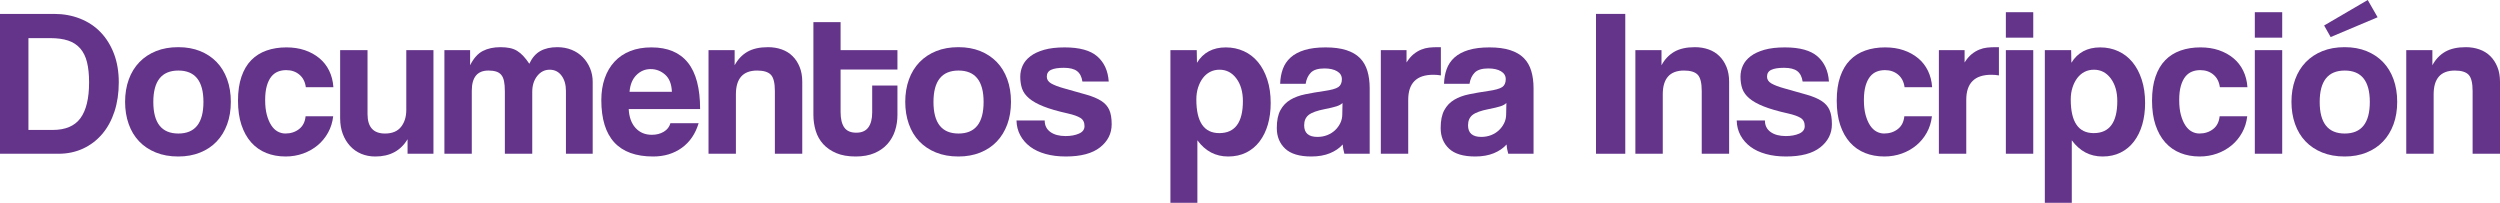 <!-- Generator: Adobe Illustrator 22.1.0, SVG Export Plug-In  -->
<svg version="1.1"
	 xmlns="http://www.w3.org/2000/svg" xmlns:xlink="http://www.w3.org/1999/xlink" xmlns:a="http://ns.adobe.com/AdobeSVGViewerExtensions/3.0/"
	 x="0px" y="0px" width="613.437px" height="49.769px" viewBox="0 0 613.437 49.769"
	 style="enable-background:new 0 0 613.437 49.769;" xml:space="preserve">
<style type="text/css">
	.st0{fill:#64348B;}
</style>
<defs>
</defs>
<g>
	<path class="st0" d="M0,37.727V3.411h13.257c2.305,0,4.437,0.387,6.397,1.161c1.96,0.778,3.638,1.888,5.03,3.335
		s2.486,3.205,3.276,5.27c0.791,2.069,1.186,4.412,1.186,7.028c0,2.62-0.353,5.005-1.056,7.159c-0.707,2.153-1.712,4-3.02,5.531
		c-1.308,1.535-2.873,2.721-4.694,3.567c-1.825,0.845-3.836,1.266-6.036,1.266H0z M12.921,31.885c3.133,0,5.409-0.963,6.822-2.894
		c1.409-1.926,2.116-4.858,2.116-8.786c0-1.926-0.172-3.583-0.513-4.959c-0.345-1.38-0.904-2.507-1.682-3.386
		c-0.774-0.879-1.766-1.518-2.969-1.914c-1.207-0.395-2.671-0.593-4.395-0.593H6.978v22.531H12.921z"/>
	<path class="st0" d="M43.746,38.4c-2.065,0-3.903-0.328-5.518-0.984c-1.619-0.656-2.986-1.573-4.101-2.746
		c-1.119-1.173-1.968-2.587-2.553-4.244c-0.585-1.657-0.879-3.47-0.879-5.438c0-2.002,0.303-3.832,0.904-5.489
		c0.601-1.657,1.468-3.07,2.603-4.248c1.136-1.173,2.503-2.078,4.101-2.717c1.598-0.639,3.415-0.959,5.443-0.959
		c1.994,0,3.781,0.32,5.363,0.959c1.581,0.639,2.932,1.535,4.05,2.692c1.119,1.157,1.977,2.566,2.578,4.223s0.904,3.504,0.904,5.539
		s-0.303,3.874-0.904,5.514c-0.601,1.64-1.459,3.049-2.578,4.223c-1.119,1.173-2.473,2.078-4.076,2.717
		C47.485,38.081,45.706,38.4,43.746,38.4z M43.771,32.764c4.101,0,6.149-2.582,6.149-7.752c0-5.131-2.048-7.701-6.149-7.701
		s-6.149,2.57-6.149,7.701C37.622,30.182,39.671,32.764,43.771,32.764z"/>
	<path class="st0" d="M81.759,28.529c-0.172,1.48-0.593,2.826-1.266,4.029c-0.673,1.207-1.523,2.242-2.557,3.1
		c-1.035,0.862-2.225,1.535-3.567,2.019c-1.346,0.479-2.776,0.723-4.29,0.723c-1.724,0-3.302-0.286-4.727-0.854
		c-1.43-0.568-2.662-1.43-3.697-2.582c-1.035-1.157-1.834-2.587-2.402-4.29c-0.572-1.708-0.854-3.697-0.854-5.972
		c0-2.271,0.282-4.235,0.854-5.888c0.568-1.657,1.367-3.007,2.402-4.059c1.035-1.051,2.284-1.834,3.747-2.351
		c1.464-0.517,3.091-0.774,4.883-0.774c1.653,0,3.163,0.231,4.521,0.694c1.363,0.467,2.549,1.123,3.567,1.964
		c1.018,0.845,1.817,1.872,2.406,3.079c0.585,1.203,0.93,2.549,1.03,4.029h-6.767c-0.172-1.308-0.698-2.334-1.577-3.075
		c-0.879-0.74-1.956-1.11-3.23-1.11c-0.723,0-1.396,0.118-2.015,0.362c-0.622,0.24-1.165,0.644-1.628,1.211
		c-0.467,0.572-0.837,1.329-1.115,2.275c-0.273,0.951-0.412,2.111-0.412,3.491c0,1.413,0.139,2.625,0.412,3.642
		c0.278,1.018,0.639,1.867,1.085,2.557c0.45,0.69,0.976,1.199,1.577,1.527c0.601,0.328,1.232,0.488,1.888,0.488
		c1.308,0,2.427-0.362,3.356-1.085c0.934-0.723,1.468-1.775,1.602-3.15H81.759z"/>
	<path class="st0" d="M100.005,37.727v-3.567c-1.691,2.826-4.328,4.24-7.907,4.24c-1.279,0-2.439-0.227-3.491-0.673
		c-1.051-0.446-1.956-1.085-2.713-1.914c-0.757-0.824-1.354-1.809-1.783-2.944c-0.429-1.136-0.648-2.41-0.648-3.823V12.298h6.721
		v15.713c0,3.171,1.43,4.753,4.29,4.753c1.758,0,3.066-0.543,3.928-1.628c0.858-1.085,1.291-2.469,1.291-4.16V12.298h6.666v25.429
		H100.005z"/>
	<path class="st0" d="M138.868,37.727V22.325c0-1.548-0.362-2.805-1.085-3.773c-0.723-0.963-1.691-1.447-2.898-1.447
		c-1.237,0-2.263,0.517-3.075,1.552c-0.808,1.03-1.211,2.326-1.211,3.874v15.196h-6.721V22.43c0-1.035-0.067-1.88-0.206-2.532
		c-0.139-0.656-0.37-1.173-0.698-1.552c-0.328-0.379-0.749-0.648-1.266-0.799c-0.517-0.156-1.136-0.236-1.859-0.236
		c-2.725,0-4.084,1.653-4.084,4.963v15.453h-6.721V12.298h6.309v3.71c0.858-1.703,1.893-2.868,3.1-3.491
		c1.207-0.627,2.654-0.942,4.341-0.942c0.862,0,1.628,0.072,2.301,0.21c0.673,0.139,1.274,0.374,1.809,0.702
		c0.534,0.332,1.043,0.757,1.523,1.279c0.484,0.522,0.967,1.148,1.451,1.876c0.686-1.459,1.59-2.503,2.713-3.125
		c1.119-0.627,2.507-0.942,4.16-0.942c1.274,0,2.444,0.219,3.512,0.648c1.068,0.433,1.981,1.035,2.742,1.813
		c0.757,0.778,1.35,1.682,1.783,2.721c0.429,1.035,0.644,2.137,0.644,3.314v17.657H138.868z"/>
	<path class="st0" d="M154.27,26.771c0.101,1.964,0.66,3.508,1.678,4.627c1.018,1.119,2.351,1.678,4.004,1.678
		c1.106,0,2.078-0.248,2.923-0.749c0.841-0.501,1.384-1.199,1.628-2.095h6.923c-0.791,2.62-2.17,4.635-4.134,6.048
		c-1.964,1.413-4.307,2.12-7.028,2.12c-8.475,0-12.715-4.618-12.715-13.85c0-1.964,0.278-3.739,0.829-5.325
		c0.551-1.586,1.35-2.948,2.402-4.084c1.051-1.136,2.334-2.006,3.853-2.608c1.514-0.606,3.255-0.904,5.22-0.904
		c3.962,0,6.94,1.249,8.942,3.743c1.998,2.498,2.995,6.301,2.995,11.398H154.27z M164.865,22.531
		c-0.072-1.893-0.622-3.297-1.653-4.21c-1.035-0.913-2.225-1.371-3.567-1.371c-1.346,0-2.507,0.492-3.491,1.472
		c-0.98,0.984-1.539,2.355-1.678,4.109H164.865z"/>
	<path class="st0" d="M190.134,37.727V22.325c0-1.964-0.328-3.289-0.98-3.979c-0.656-0.69-1.775-1.035-3.361-1.035
		c-3.483,0-5.22,1.947-5.22,5.842v14.574h-6.721V12.298h6.41v3.71c0.791-1.459,1.838-2.561,3.142-3.31
		c1.308-0.749,2.99-1.123,5.051-1.123c1.203,0,2.317,0.181,3.348,0.547c1.03,0.362,1.914,0.904,2.654,1.632
		c0.736,0.723,1.321,1.611,1.75,2.667c0.433,1.051,0.648,2.267,0.648,3.651v17.657H190.134z"/>
	<path class="st0" d="M214.011,20.983h6.2v7.234c0,1.342-0.198,2.629-0.593,3.848c-0.395,1.224-1.014,2.309-1.855,3.26
		c-0.841,0.946-1.905,1.695-3.197,2.246c-1.287,0.551-2.826,0.829-4.614,0.829c-1.855,0-3.436-0.278-4.744-0.829
		c-1.304-0.551-2.376-1.291-3.222-2.221c-0.841-0.93-1.451-2.015-1.83-3.255c-0.379-1.241-0.568-2.553-0.568-3.928V5.426h6.671
		v6.873h13.951v4.757H206.26v10.439c0,1.653,0.299,2.911,0.896,3.773c0.601,0.862,1.581,1.291,2.953,1.291
		c1.333,0,2.322-0.429,2.953-1.291c0.635-0.862,0.951-2.086,0.951-3.668V20.983z"/>
	<path class="st0" d="M235.176,38.4c-2.065,0-3.903-0.328-5.518-0.984c-1.619-0.656-2.986-1.573-4.101-2.746
		c-1.119-1.173-1.968-2.587-2.553-4.244c-0.585-1.657-0.879-3.47-0.879-5.438c0-2.002,0.303-3.832,0.904-5.489
		s1.468-3.07,2.603-4.248c1.136-1.173,2.503-2.078,4.101-2.717c1.598-0.639,3.415-0.959,5.443-0.959c1.994,0,3.781,0.32,5.363,0.959
		c1.581,0.639,2.932,1.535,4.05,2.692c1.119,1.157,1.977,2.566,2.578,4.223s0.904,3.504,0.904,5.539s-0.303,3.874-0.904,5.514
		c-0.601,1.64-1.459,3.049-2.578,4.223c-1.119,1.173-2.473,2.078-4.076,2.717C238.915,38.081,237.136,38.4,235.176,38.4z
		 M235.201,32.764c4.101,0,6.149-2.582,6.149-7.752c0-5.131-2.048-7.701-6.149-7.701s-6.149,2.57-6.149,7.701
		C229.052,30.182,231.1,32.764,235.201,32.764z"/>
	<path class="st0" d="M265.593,19.999c-0.172-1.169-0.614-2.023-1.321-2.557c-0.707-0.534-1.783-0.803-3.23-0.803
		c-1.375,0-2.418,0.164-3.125,0.492s-1.06,0.887-1.06,1.682c0,0.69,0.353,1.241,1.06,1.653c0.707,0.412,1.733,0.808,3.075,1.186
		c2.204,0.622,4.067,1.148,5.581,1.577c1.518,0.433,2.73,0.942,3.647,1.527c0.908,0.585,1.565,1.316,1.96,2.196
		c0.4,0.879,0.597,2.061,0.597,3.541c0,2.271-0.951,4.16-2.843,5.657c-1.897,1.502-4.702,2.25-8.424,2.25
		c-1.825,0-3.483-0.206-4.963-0.622c-1.48-0.412-2.738-1.005-3.773-1.783c-1.03-0.774-1.842-1.703-2.427-2.789
		c-0.589-1.085-0.896-2.301-0.93-3.647h6.923c0,1.224,0.467,2.166,1.396,2.831c0.93,0.665,2.17,0.997,3.722,0.997
		c1.274,0,2.368-0.198,3.281-0.597c0.913-0.395,1.371-1.009,1.371-1.838c0-0.934-0.336-1.607-1.009-2.019
		c-0.673-0.416-1.699-0.778-3.075-1.089c-2.482-0.551-4.479-1.131-5.998-1.737c-1.514-0.601-2.696-1.27-3.537-1.994
		c-0.845-0.723-1.413-1.518-1.708-2.385c-0.29-0.862-0.437-1.83-0.437-2.898c0-0.967,0.198-1.884,0.593-2.746
		c0.395-0.862,1.026-1.623,1.888-2.28c0.858-0.656,1.981-1.182,3.356-1.581c1.38-0.395,3.066-0.593,5.068-0.593
		c3.651,0,6.322,0.74,8.008,2.221s2.62,3.533,2.793,6.149H265.593z"/>
	<path class="st0" d="M287.191,49.769V12.298h6.46l0.055,3.104c1.548-2.515,3.907-3.773,7.079-3.773c1.586,0,3.058,0.307,4.42,0.93
		c1.359,0.618,2.524,1.514,3.487,2.688c0.967,1.169,1.724,2.599,2.275,4.29c0.551,1.687,0.829,3.6,0.829,5.737
		c0,1.926-0.236,3.693-0.698,5.295c-0.467,1.602-1.148,2.99-2.044,4.16c-0.896,1.173-1.989,2.078-3.281,2.713
		c-1.291,0.639-2.763,0.959-4.42,0.959c-3.1,0-5.615-1.329-7.545-3.979v15.348H287.191z M299.182,32.663
		c3.861,0,5.792-2.62,5.792-7.857c0-2.275-0.538-4.126-1.602-5.556c-1.068-1.43-2.448-2.145-4.134-2.145
		c-0.829,0-1.586,0.172-2.275,0.517c-0.69,0.345-1.283,0.845-1.783,1.497c-0.501,0.656-0.896,1.43-1.19,2.326
		c-0.29,0.896-0.437,1.88-0.437,2.948C293.55,29.904,295.426,32.663,299.182,32.663z"/>
	<path class="st0" d="M329.877,37.727c-0.101-0.345-0.185-0.698-0.252-1.06c-0.072-0.362-0.122-0.765-0.156-1.216
		c-0.795,0.896-1.834,1.611-3.129,2.145c-1.291,0.534-2.814,0.803-4.572,0.803c-2.927,0-5.072-0.648-6.435-1.939
		c-1.363-1.291-2.04-2.974-2.04-5.039c0-1.825,0.29-3.281,0.879-4.366c0.585-1.089,1.392-1.939,2.427-2.561
		c1.035-0.618,2.267-1.077,3.697-1.367c1.43-0.294,2.986-0.559,4.677-0.803c1.687-0.24,2.822-0.559,3.411-0.955
		c0.585-0.395,0.879-1.043,0.879-1.939c0-0.829-0.387-1.472-1.165-1.939c-0.774-0.463-1.817-0.698-3.125-0.698
		c-1.552,0-2.662,0.345-3.335,1.035c-0.669,0.69-1.094,1.602-1.266,2.738h-6.254c0.034-1.308,0.252-2.515,0.648-3.617
		s1.035-2.048,1.914-2.843c0.879-0.791,2.023-1.401,3.432-1.834c1.409-0.429,3.129-0.644,5.156-0.644
		c1.989,0,3.68,0.223,5.072,0.669c1.392,0.45,2.507,1.094,3.348,1.939c0.841,0.845,1.451,1.897,1.83,3.154s0.568,2.679,0.568,4.261
		v16.075H329.877z M329.418,25.274c-0.345,0.345-0.845,0.618-1.502,0.824c-0.652,0.206-1.602,0.433-2.843,0.673
		c-1.926,0.379-3.255,0.862-3.979,1.447s-1.085,1.43-1.085,2.532c0,1.897,1.085,2.843,3.255,2.843c0.862,0,1.661-0.147,2.406-0.437
		c0.74-0.294,1.375-0.69,1.91-1.19c0.534-0.501,0.967-1.085,1.295-1.758c0.324-0.673,0.488-1.388,0.488-2.145L329.418,25.274z"/>
	<path class="st0" d="M338.819,37.727V12.298h6.309v3.028c0.551-0.866,1.127-1.548,1.729-2.031c0.606-0.488,1.224-0.858,1.863-1.119
		c0.635-0.261,1.283-0.425,1.935-0.496c0.656-0.067,1.329-0.105,2.019-0.105h0.879v6.927c-0.622-0.105-1.241-0.156-1.863-0.156
		c-4.101,0-6.149,2.048-6.149,6.149v13.232H338.819z"/>
	<path class="st0" d="M370.086,37.727c-0.101-0.345-0.185-0.698-0.252-1.06c-0.072-0.362-0.122-0.765-0.156-1.216
		c-0.795,0.896-1.834,1.611-3.129,2.145c-1.291,0.534-2.814,0.803-4.572,0.803c-2.927,0-5.072-0.648-6.435-1.939
		c-1.363-1.291-2.04-2.974-2.04-5.039c0-1.825,0.29-3.281,0.879-4.366c0.585-1.089,1.392-1.939,2.427-2.561
		c1.035-0.618,2.267-1.077,3.697-1.367c1.43-0.294,2.986-0.559,4.677-0.803c1.687-0.24,2.822-0.559,3.411-0.955
		c0.585-0.395,0.879-1.043,0.879-1.939c0-0.829-0.387-1.472-1.165-1.939c-0.774-0.463-1.817-0.698-3.125-0.698
		c-1.552,0-2.662,0.345-3.335,1.035c-0.669,0.69-1.094,1.602-1.266,2.738h-6.254c0.034-1.308,0.252-2.515,0.648-3.617
		s1.035-2.048,1.914-2.843c0.879-0.791,2.023-1.401,3.432-1.834c1.409-0.429,3.129-0.644,5.156-0.644
		c1.989,0,3.68,0.223,5.072,0.669c1.392,0.45,2.507,1.094,3.348,1.939c0.841,0.845,1.451,1.897,1.83,3.154s0.568,2.679,0.568,4.261
		v16.075H370.086z M369.627,25.274c-0.345,0.345-0.845,0.618-1.502,0.824c-0.652,0.206-1.602,0.433-2.843,0.673
		c-1.926,0.379-3.255,0.862-3.979,1.447s-1.085,1.43-1.085,2.532c0,1.897,1.085,2.843,3.255,2.843c0.862,0,1.661-0.147,2.406-0.437
		c0.74-0.294,1.375-0.69,1.909-1.19c0.534-0.501,0.967-1.085,1.295-1.758c0.324-0.673,0.488-1.388,0.488-2.145L369.627,25.274z"/>
	<path class="st0" d="M391.619,37.727V3.411h7.184v34.316H391.619z"/>
	<path class="st0" d="M417.562,37.727V22.325c0-1.964-0.328-3.289-0.98-3.979c-0.656-0.69-1.775-1.035-3.361-1.035
		c-3.483,0-5.22,1.947-5.22,5.842v14.574h-6.721V12.298h6.41v3.71c0.791-1.459,1.838-2.561,3.142-3.31
		c1.308-0.749,2.99-1.123,5.051-1.123c1.203,0,2.317,0.181,3.348,0.547c1.03,0.362,1.914,0.904,2.654,1.632
		c0.736,0.723,1.321,1.611,1.75,2.667c0.433,1.051,0.648,2.267,0.648,3.651v17.657H417.562z"/>
	<path class="st0" d="M442.318,19.999c-0.172-1.169-0.614-2.023-1.321-2.557c-0.707-0.534-1.783-0.803-3.23-0.803
		c-1.375,0-2.418,0.164-3.125,0.492c-0.707,0.328-1.06,0.887-1.06,1.682c0,0.69,0.353,1.241,1.06,1.653
		c0.707,0.412,1.733,0.808,3.075,1.186c2.204,0.622,4.067,1.148,5.581,1.577c1.518,0.433,2.73,0.942,3.647,1.527
		c0.908,0.585,1.565,1.316,1.96,2.196c0.4,0.879,0.597,2.061,0.597,3.541c0,2.271-0.951,4.16-2.843,5.657
		c-1.897,1.502-4.702,2.25-8.425,2.25c-1.825,0-3.483-0.206-4.963-0.622c-1.48-0.412-2.738-1.005-3.773-1.783
		c-1.03-0.774-1.842-1.703-2.427-2.789c-0.589-1.085-0.896-2.301-0.93-3.647h6.923c0,1.224,0.467,2.166,1.396,2.831
		c0.93,0.665,2.17,0.997,3.722,0.997c1.274,0,2.368-0.198,3.281-0.597c0.913-0.395,1.371-1.009,1.371-1.838
		c0-0.934-0.336-1.607-1.009-2.019c-0.673-0.416-1.699-0.778-3.075-1.089c-2.482-0.551-4.479-1.131-5.998-1.737
		c-1.514-0.601-2.696-1.27-3.537-1.994c-0.845-0.723-1.413-1.518-1.708-2.385c-0.29-0.862-0.437-1.83-0.437-2.898
		c0-0.967,0.198-1.884,0.593-2.746c0.395-0.862,1.026-1.623,1.888-2.28c0.858-0.656,1.981-1.182,3.356-1.581
		c1.38-0.395,3.066-0.593,5.068-0.593c3.651,0,6.322,0.74,8.008,2.221s2.62,3.533,2.793,6.149H442.318z"/>
	<path class="st0" d="M474.048,28.529c-0.172,1.48-0.593,2.826-1.266,4.029c-0.673,1.207-1.523,2.242-2.557,3.1
		c-1.035,0.862-2.225,1.535-3.567,2.019c-1.346,0.479-2.776,0.723-4.29,0.723c-1.724,0-3.302-0.286-4.727-0.854
		c-1.43-0.568-2.662-1.43-3.697-2.582c-1.035-1.157-1.834-2.587-2.402-4.29c-0.572-1.708-0.854-3.697-0.854-5.972
		c0-2.271,0.282-4.235,0.854-5.888c0.568-1.657,1.367-3.007,2.402-4.059s2.284-1.834,3.748-2.351
		c1.464-0.517,3.091-0.774,4.883-0.774c1.653,0,3.163,0.231,4.521,0.694c1.363,0.467,2.549,1.123,3.567,1.964
		c1.018,0.845,1.817,1.872,2.406,3.079c0.585,1.203,0.93,2.549,1.03,4.029h-6.767c-0.172-1.308-0.698-2.334-1.577-3.075
		c-0.879-0.74-1.956-1.11-3.23-1.11c-0.723,0-1.396,0.118-2.015,0.362c-0.622,0.24-1.165,0.644-1.628,1.211
		c-0.467,0.572-0.837,1.329-1.115,2.275c-0.273,0.951-0.412,2.111-0.412,3.491c0,1.413,0.139,2.625,0.412,3.642
		c0.278,1.018,0.639,1.867,1.085,2.557c0.45,0.69,0.976,1.199,1.577,1.527c0.601,0.328,1.232,0.488,1.888,0.488
		c1.308,0,2.427-0.362,3.356-1.085c0.934-0.723,1.468-1.775,1.602-3.15H474.048z"/>
	<path class="st0" d="M475.751,37.727V12.298h6.309v3.028c0.551-0.866,1.127-1.548,1.729-2.031c0.606-0.488,1.224-0.858,1.863-1.119
		c0.635-0.261,1.283-0.425,1.935-0.496c0.656-0.067,1.329-0.105,2.019-0.105h0.879v6.927c-0.622-0.105-1.241-0.156-1.863-0.156
		c-4.101,0-6.149,2.048-6.149,6.149v13.232H475.751z"/>
	<path class="st0" d="M492.188,9.249V2.995h6.721v6.254H492.188z M492.188,37.727V12.298h6.721v25.429H492.188z"/>
	<path class="st0" d="M501.748,49.769V12.298h6.46l0.055,3.104c1.548-2.515,3.907-3.773,7.079-3.773c1.586,0,3.058,0.307,4.42,0.93
		c1.359,0.618,2.524,1.514,3.487,2.688c0.967,1.169,1.724,2.599,2.275,4.29c0.551,1.687,0.829,3.6,0.829,5.737
		c0,1.926-0.236,3.693-0.698,5.295c-0.467,1.602-1.148,2.99-2.044,4.16c-0.896,1.173-1.989,2.078-3.281,2.713
		c-1.291,0.639-2.763,0.959-4.42,0.959c-3.1,0-5.615-1.329-7.546-3.979v15.348H501.748z M513.739,32.663
		c3.861,0,5.792-2.62,5.792-7.857c0-2.275-0.538-4.126-1.602-5.556c-1.068-1.43-2.448-2.145-4.134-2.145
		c-0.829,0-1.586,0.172-2.275,0.517s-1.283,0.845-1.783,1.497c-0.501,0.656-0.896,1.43-1.19,2.326
		c-0.29,0.896-0.437,1.88-0.437,2.948C508.107,29.904,509.983,32.663,513.739,32.663z"/>
	<path class="st0" d="M551.416,28.529c-0.172,1.48-0.593,2.826-1.266,4.029c-0.673,1.207-1.523,2.242-2.557,3.1
		c-1.035,0.862-2.225,1.535-3.567,2.019c-1.346,0.479-2.776,0.723-4.29,0.723c-1.724,0-3.302-0.286-4.727-0.854
		c-1.43-0.568-2.662-1.43-3.697-2.582c-1.035-1.157-1.834-2.587-2.402-4.29c-0.572-1.708-0.854-3.697-0.854-5.972
		c0-2.271,0.282-4.235,0.854-5.888c0.568-1.657,1.367-3.007,2.402-4.059s2.284-1.834,3.747-2.351
		c1.464-0.517,3.091-0.774,4.883-0.774c1.653,0,3.163,0.231,4.521,0.694c1.363,0.467,2.549,1.123,3.567,1.964
		c1.018,0.845,1.817,1.872,2.406,3.079c0.585,1.203,0.93,2.549,1.03,4.029h-6.767c-0.172-1.308-0.698-2.334-1.577-3.075
		c-0.879-0.74-1.956-1.11-3.23-1.11c-0.723,0-1.396,0.118-2.015,0.362c-0.622,0.24-1.165,0.644-1.628,1.211
		c-0.467,0.572-0.837,1.329-1.115,2.275c-0.273,0.951-0.412,2.111-0.412,3.491c0,1.413,0.139,2.625,0.412,3.642
		c0.278,1.018,0.639,1.867,1.085,2.557c0.45,0.69,0.976,1.199,1.577,1.527c0.601,0.328,1.232,0.488,1.888,0.488
		c1.308,0,2.427-0.362,3.356-1.085c0.934-0.723,1.468-1.775,1.602-3.15H551.416z"/>
	<path class="st0" d="M553.275,9.249V2.995h6.721v6.254H553.275z M553.275,37.727V12.298h6.721v25.429H553.275z"/>
	<path class="st0" d="M575.318,38.4c-2.065,0-3.903-0.328-5.518-0.984c-1.619-0.656-2.986-1.573-4.101-2.746
		c-1.119-1.173-1.968-2.587-2.553-4.244c-0.585-1.657-0.879-3.47-0.879-5.438c0-2.002,0.303-3.832,0.904-5.489
		s1.468-3.07,2.603-4.248c1.136-1.173,2.503-2.078,4.101-2.717c1.598-0.639,3.415-0.959,5.443-0.959c1.994,0,3.781,0.32,5.363,0.959
		c1.581,0.639,2.932,1.535,4.05,2.692s1.977,2.566,2.578,4.223s0.904,3.504,0.904,5.539s-0.303,3.874-0.904,5.514
		c-0.601,1.64-1.459,3.049-2.578,4.223s-2.473,2.078-4.076,2.717C579.058,38.081,577.278,38.4,575.318,38.4z M575.344,32.764
		c4.101,0,6.149-2.582,6.149-7.752c0-5.131-2.048-7.701-6.149-7.701c-4.101,0-6.149,2.57-6.149,7.701
		C569.195,30.182,571.243,32.764,575.344,32.764z M571.882,9.093l-1.602-2.839L580.98,0l2.427,4.235L571.882,9.093z"/>
	<path class="st0" d="M606.716,37.727V22.325c0-1.964-0.328-3.289-0.98-3.979c-0.656-0.69-1.775-1.035-3.361-1.035
		c-3.483,0-5.22,1.947-5.22,5.842v14.574h-6.721V12.298h6.41v3.71c0.791-1.459,1.838-2.561,3.142-3.31
		c1.308-0.749,2.99-1.123,5.051-1.123c1.203,0,2.317,0.181,3.348,0.547c1.03,0.362,1.914,0.904,2.654,1.632
		c0.736,0.723,1.321,1.611,1.75,2.667c0.433,1.051,0.648,2.267,0.648,3.651v17.657H606.716z"/>
</g>
</svg>